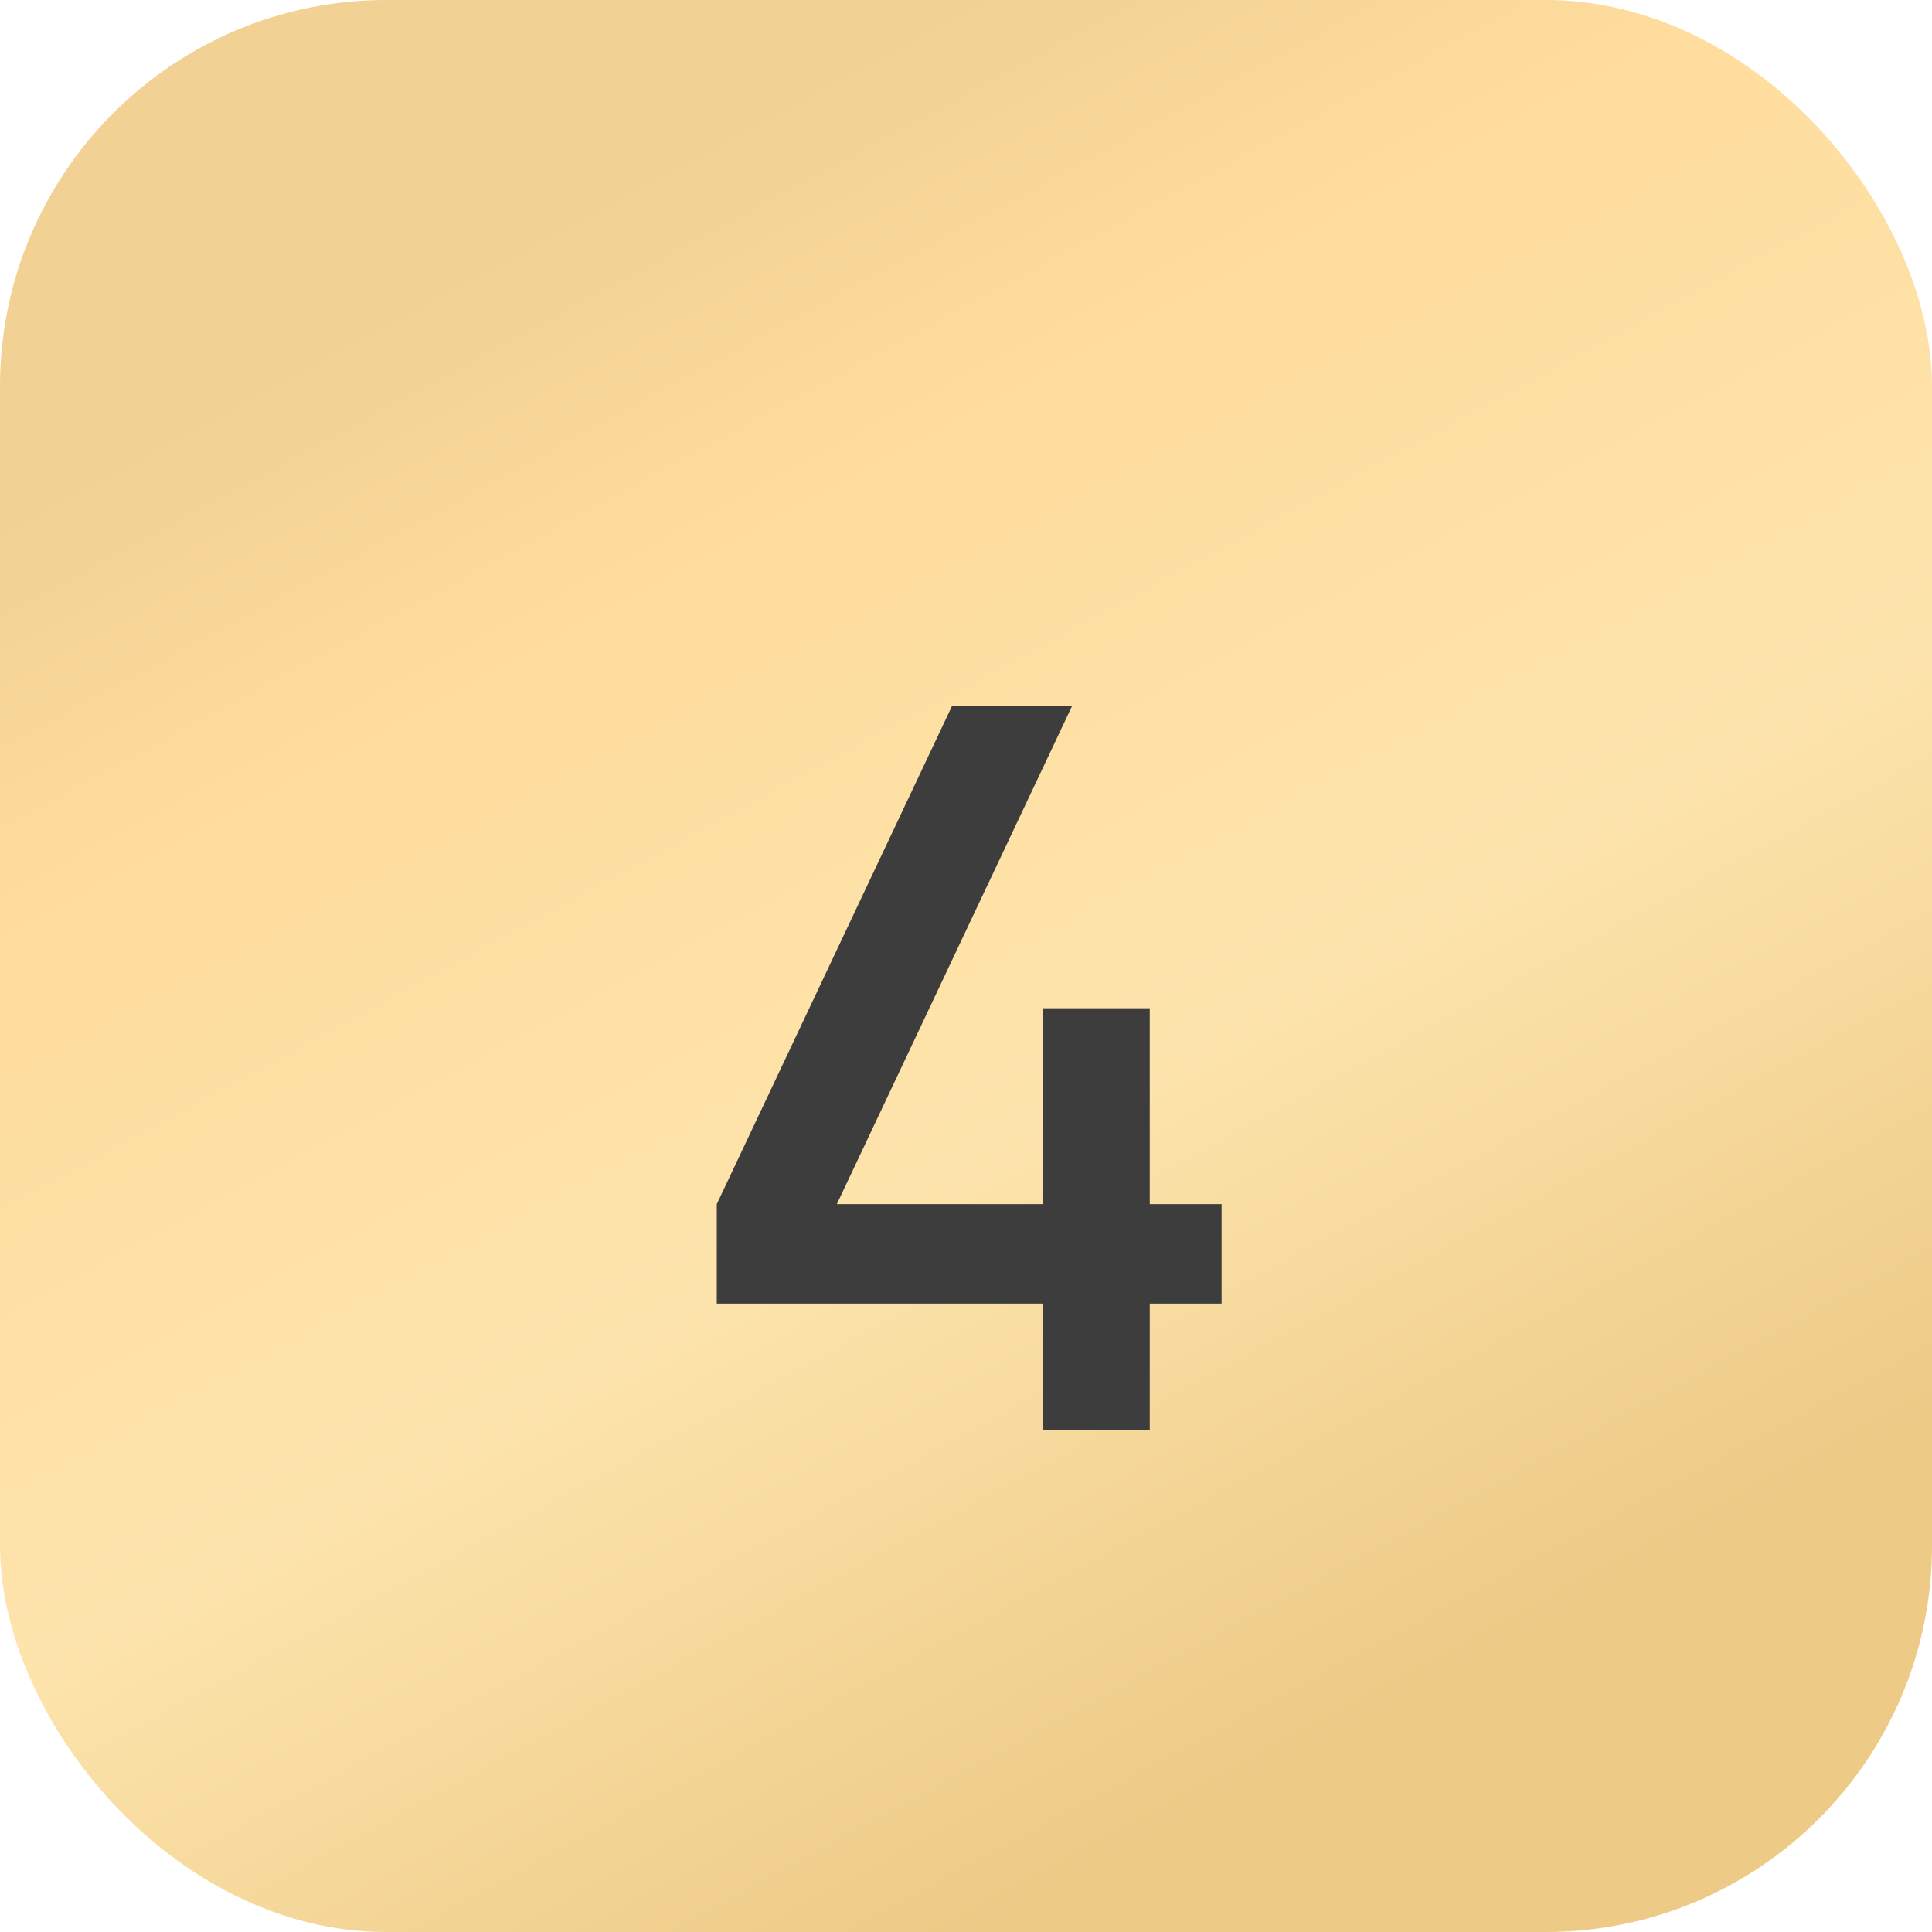 <?xml version="1.0" encoding="UTF-8"?> <svg xmlns="http://www.w3.org/2000/svg" width="50" height="50" viewBox="0 0 50 50" fill="none"><rect width="50" height="50" rx="10" fill="url(#paint0_linear_174_1963)"></rect><path d="M27 37V33.737H18.55V31.163L24.634 18.28H27.741L21.657 31.163H27V26.093H29.756V31.163H31.615V33.737H29.756V37H27Z" fill="#3D3D3D"></path><defs><linearGradient id="paint0_linear_174_1963" x1="4.078" y1="11.052" x2="25.195" y2="50.043" gradientUnits="userSpaceOnUse"><stop stop-color="#F1D194"></stop><stop offset="0.227" stop-color="#FFDD9E"></stop><stop offset="0.601" stop-color="#FDE4AC"></stop><stop offset="1" stop-color="#EDCA86"></stop></linearGradient></defs></svg> 